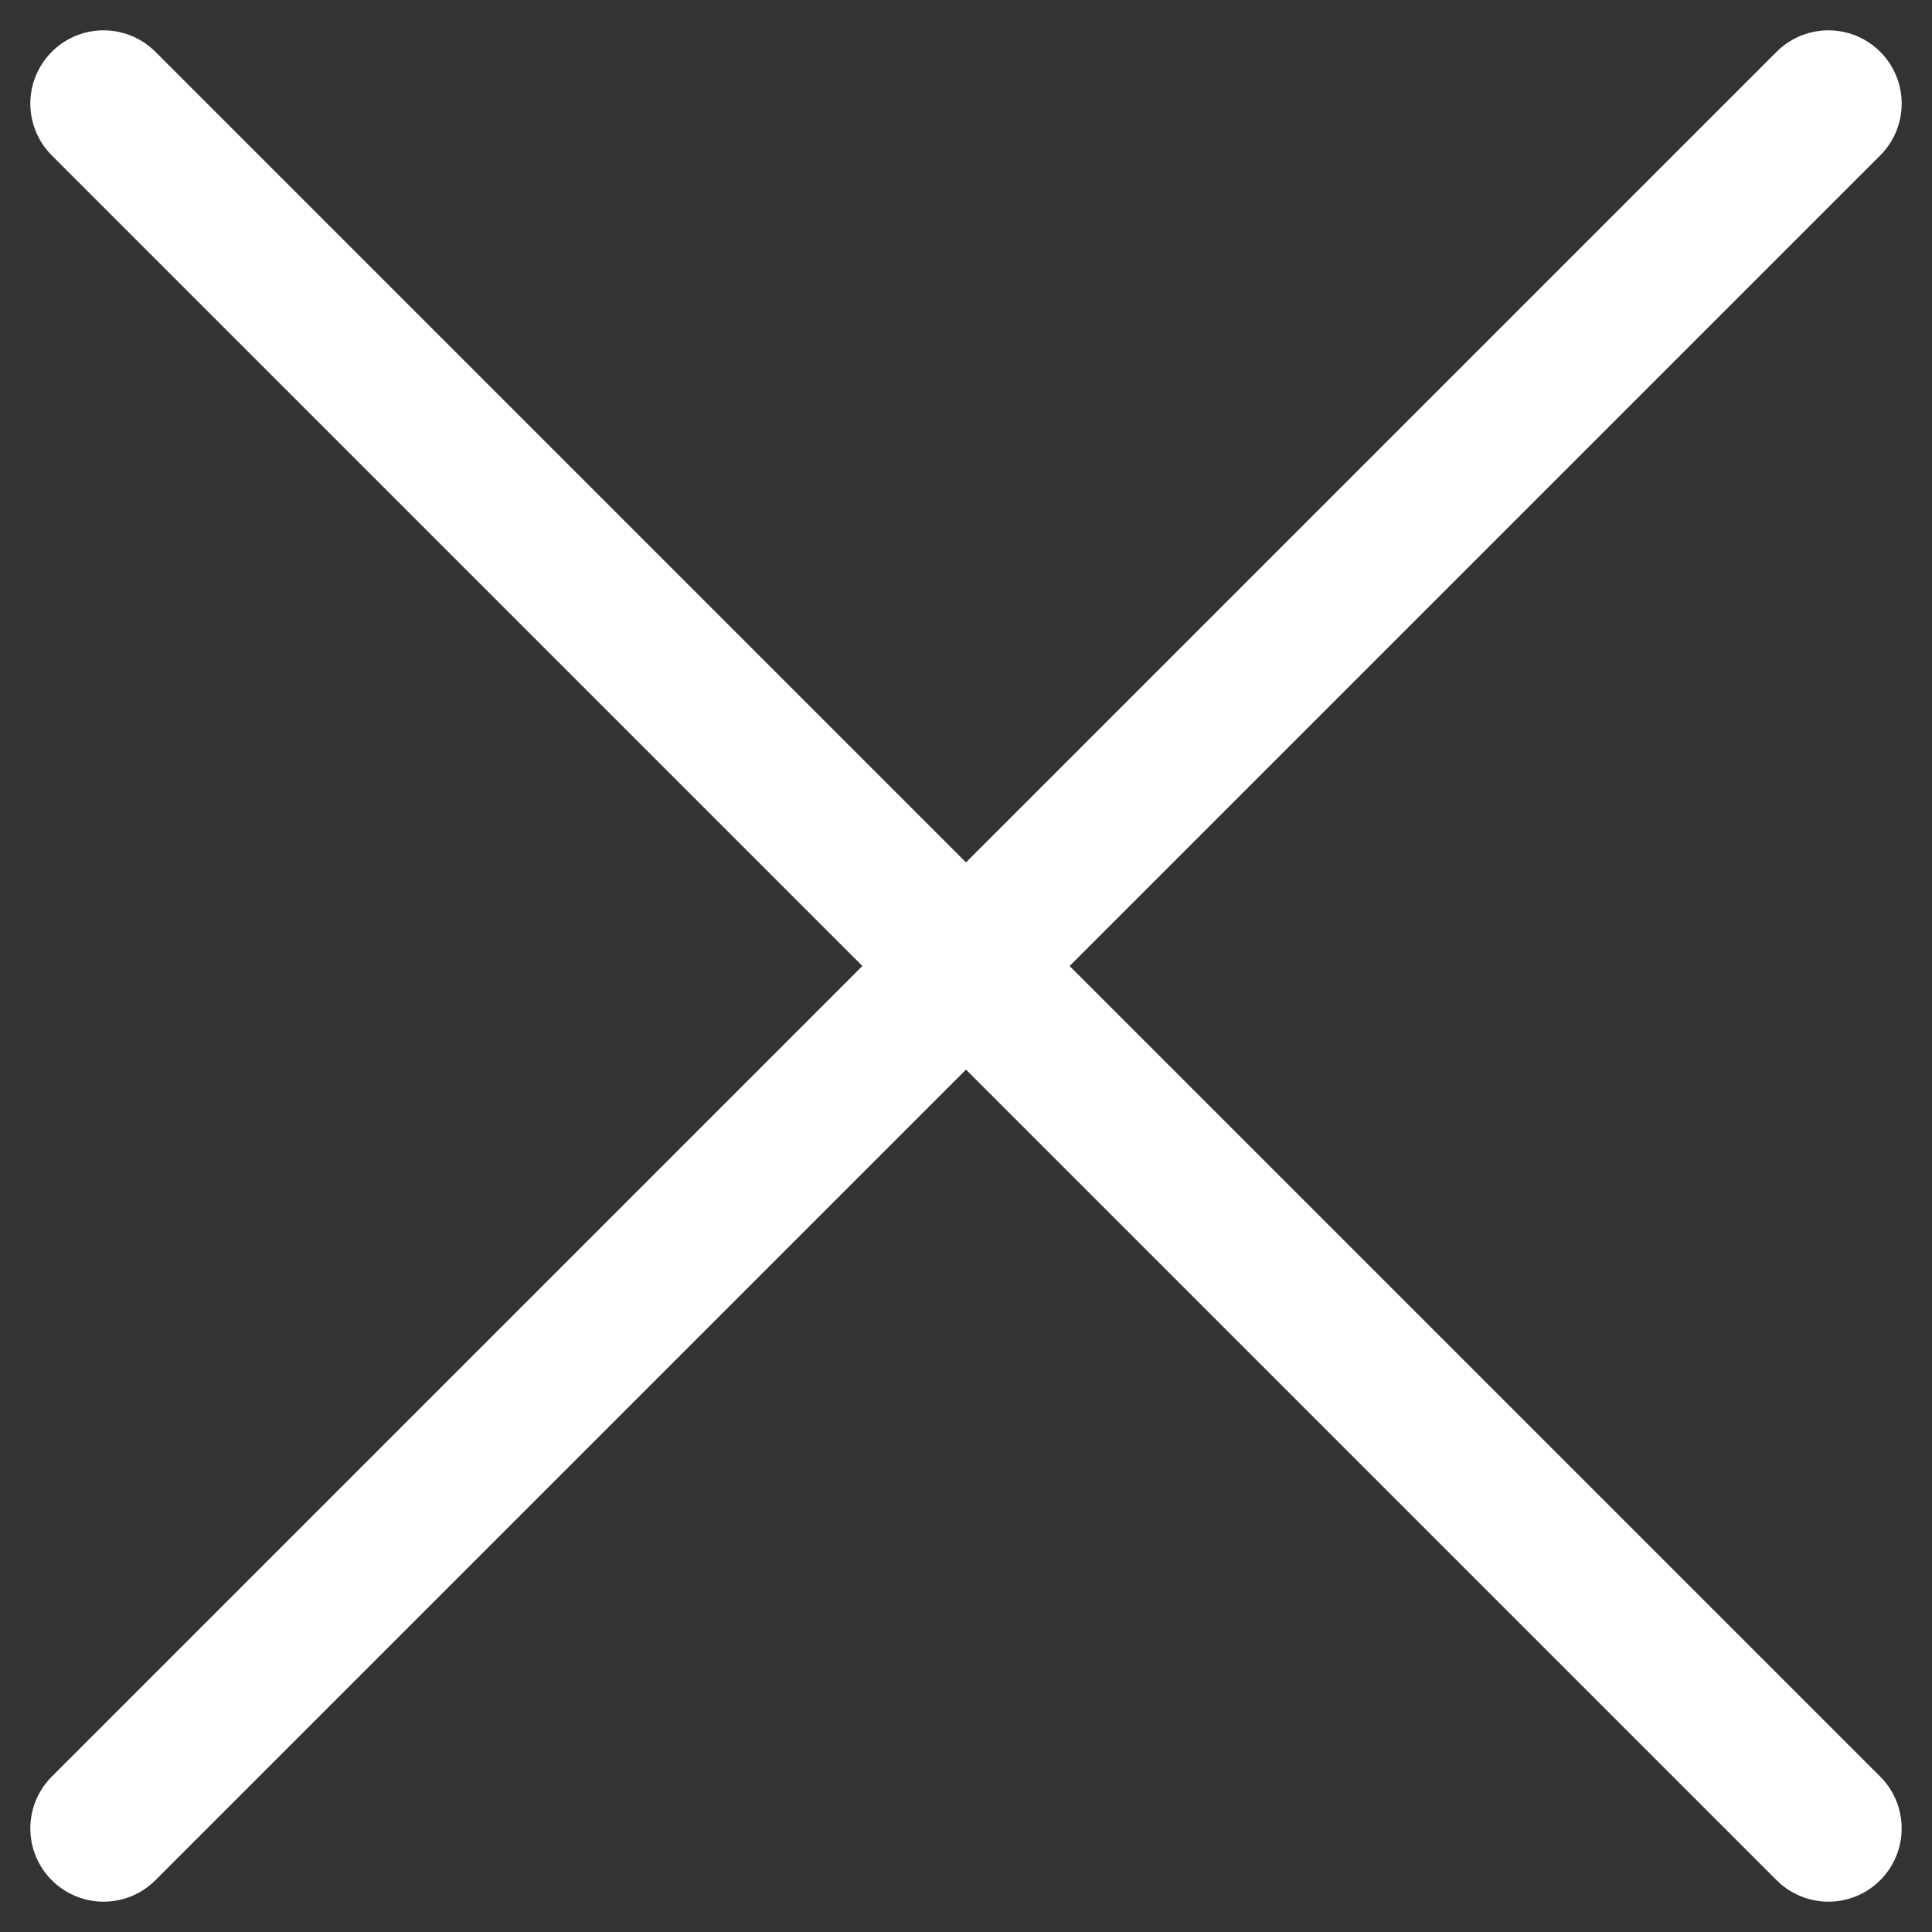 <svg xmlns="http://www.w3.org/2000/svg" width="30.325" height="30.325" viewBox="0 0 30.325 30.325">
  <rect x="0" y="0" width="30.325" height="30.325" fill="#333333" stroke="none"/>
  <g id="Gruppe_87" data-name="Gruppe 87" transform="translate(-580.749 -1102.023)">
    <line id="Linie_3" data-name="Linie 3" x2="27.073" y2="27.073" transform="translate(582.375 1103.649)" fill="none" stroke="#fff" stroke-linecap="round" stroke-miterlimit="10" stroke-width="2.3"/>
    <line id="Linie_4" data-name="Linie 4" x1="27.073" y2="27.073" transform="translate(582.375 1103.649)" fill="none" stroke="#fff" stroke-linecap="round" stroke-miterlimit="10" stroke-width="2.3"/>
  </g>
</svg>
